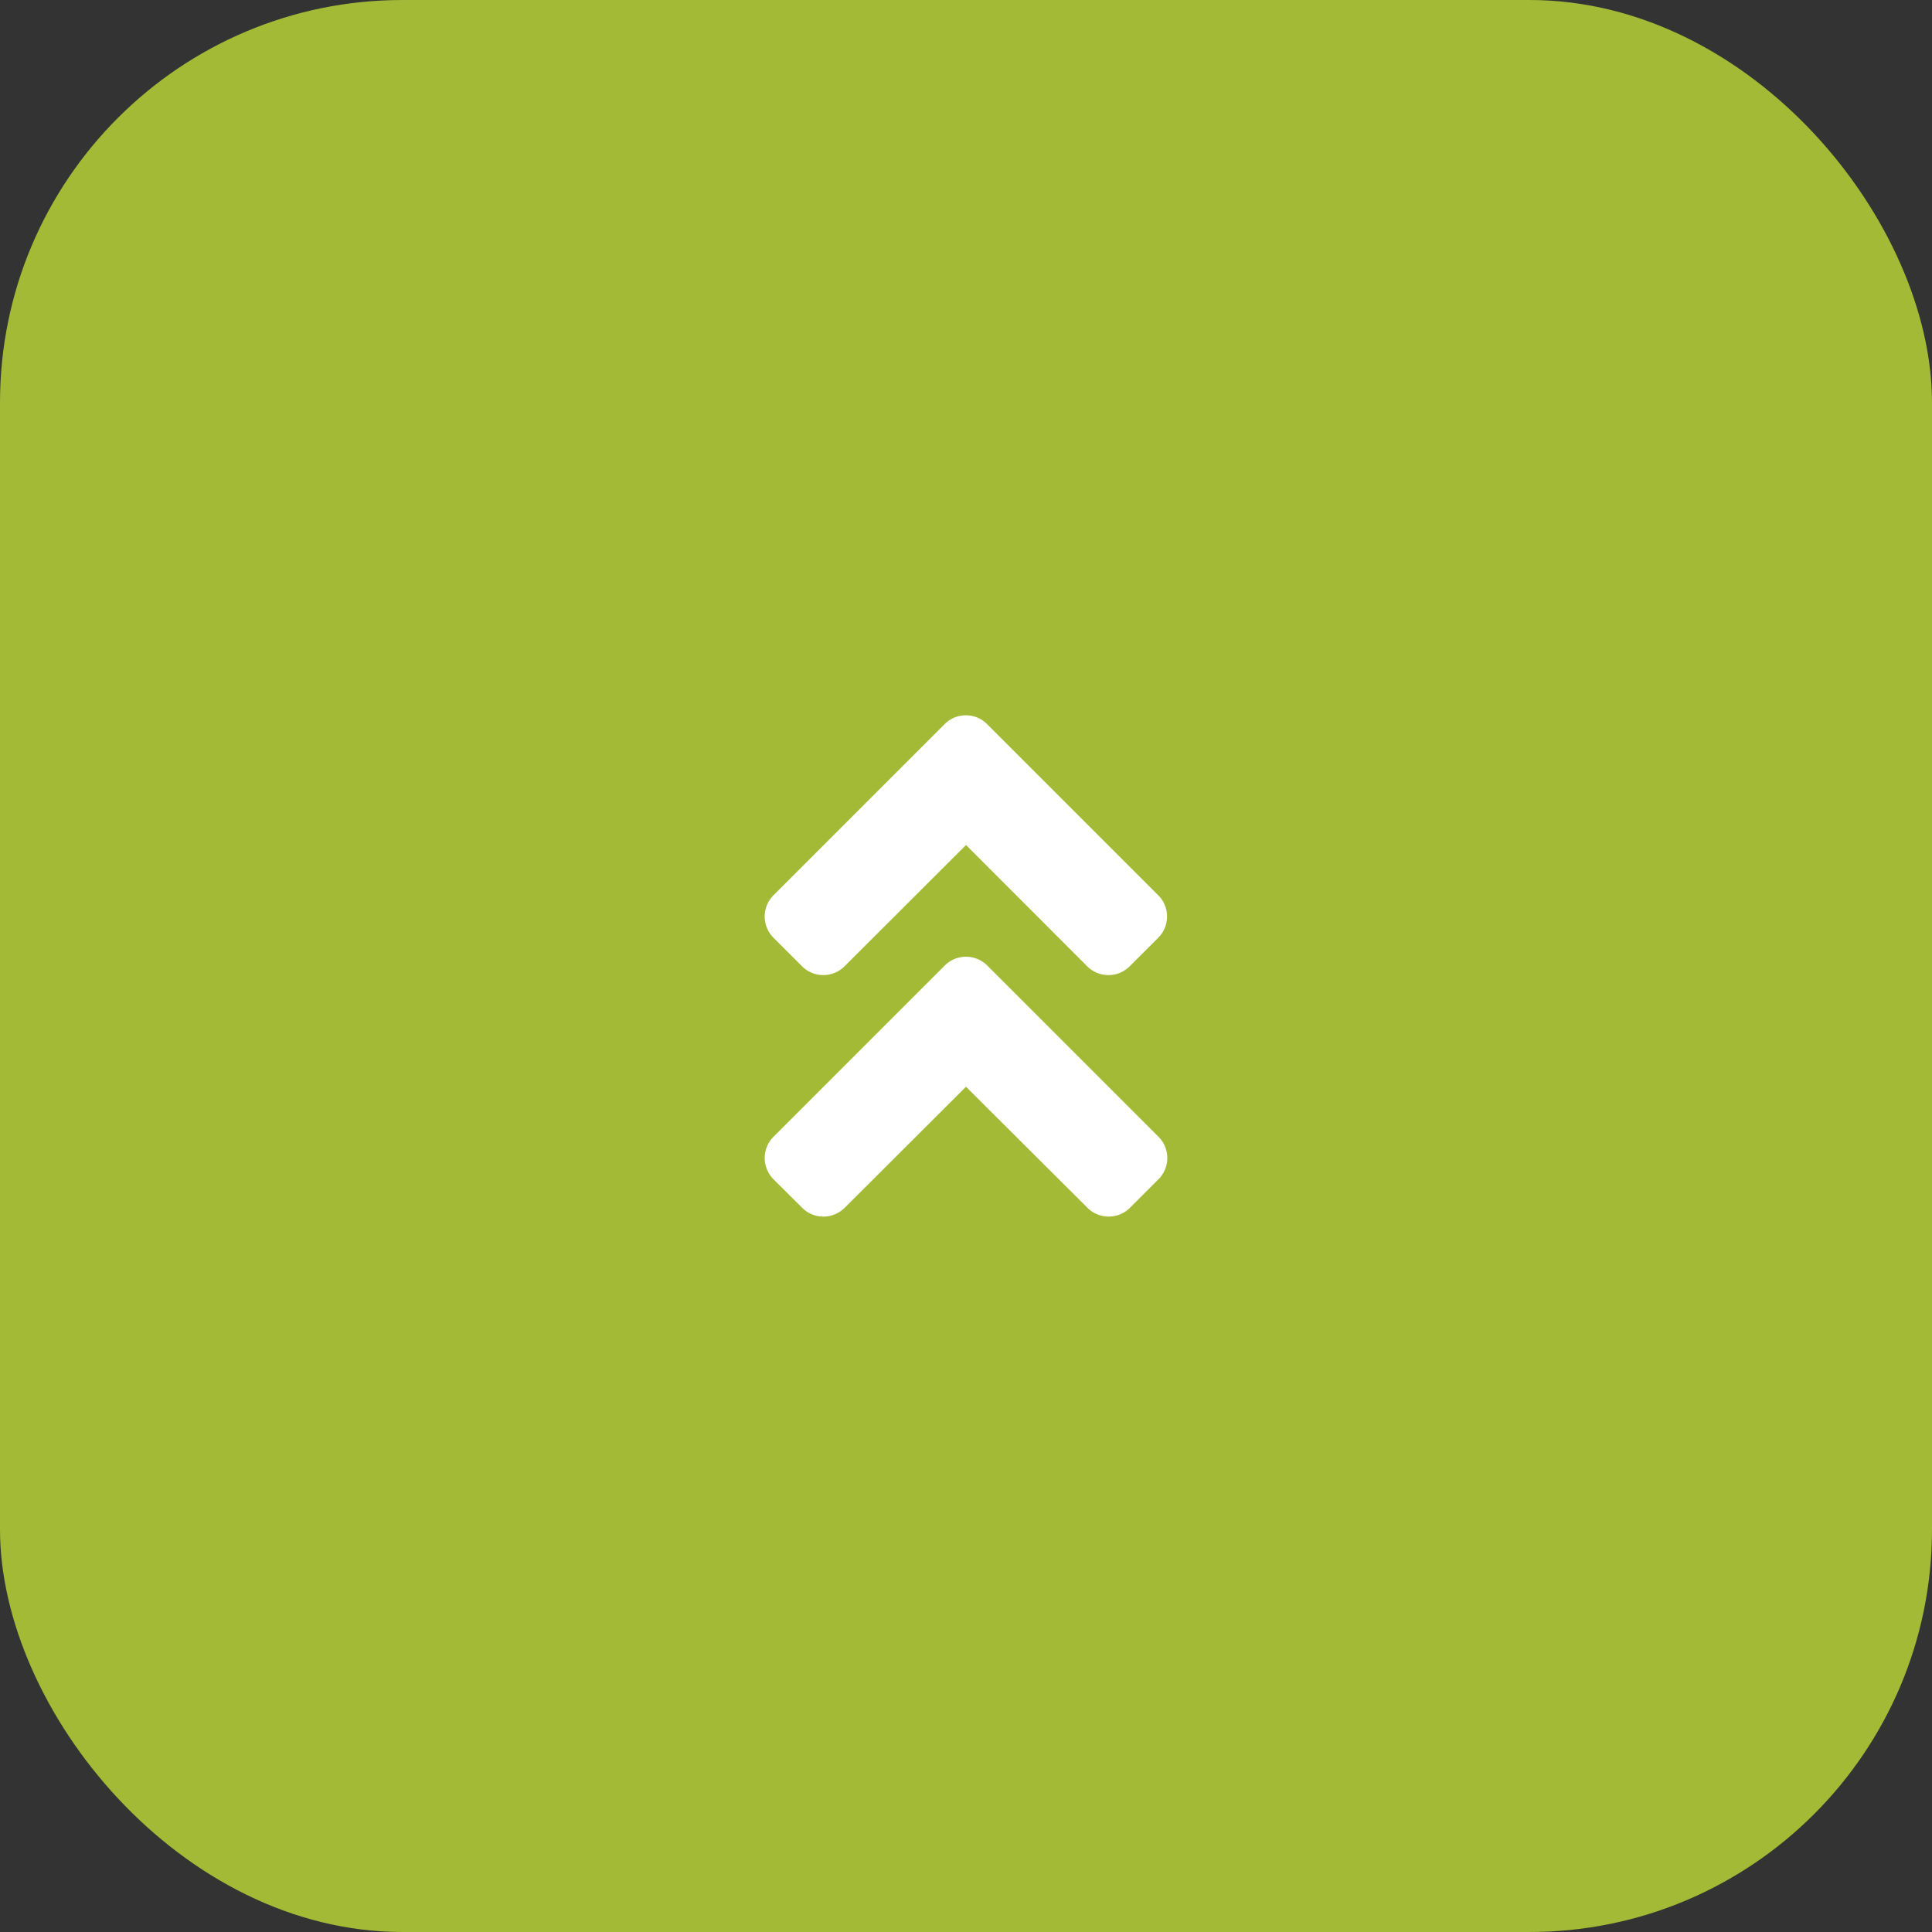 <svg xmlns="http://www.w3.org/2000/svg" width="48" height="48" viewBox="0 0 48 48">
  <rect x="0" y="0" width="48" height="48" fill="#333333" stroke="none"/>
  <g id="btn_page_top" transform="translate(-1240 -14723)">
    <rect id="長方形_296" data-name="長方形 296" width="48" height="48" rx="10" transform="translate(1240 14723)" fill="#a2ba35"/>
    <path id="f102" d="M.531-6.009a.748.748,0,0,0-1.062,0l-4.25,4.25a.747.747,0,0,0,0,1.059l.709.706a.747.747,0,0,0,1.059,0L0-3,3.016.006a.747.747,0,0,0,1.059,0L4.781-.7a.747.747,0,0,0,0-1.059Zm-1.062-6-4.25,4.25a.747.747,0,0,0,0,1.059l.706.706a.747.747,0,0,0,1.059,0L0-9.006,3.009-5.994a.747.747,0,0,0,1.059,0L4.775-6.7a.747.747,0,0,0,0-1.059l-4.25-4.25A.743.743,0,0,0-.531-12.009Z" transform="translate(1264 14753)" fill="#fff"/>
  </g>
</svg>
